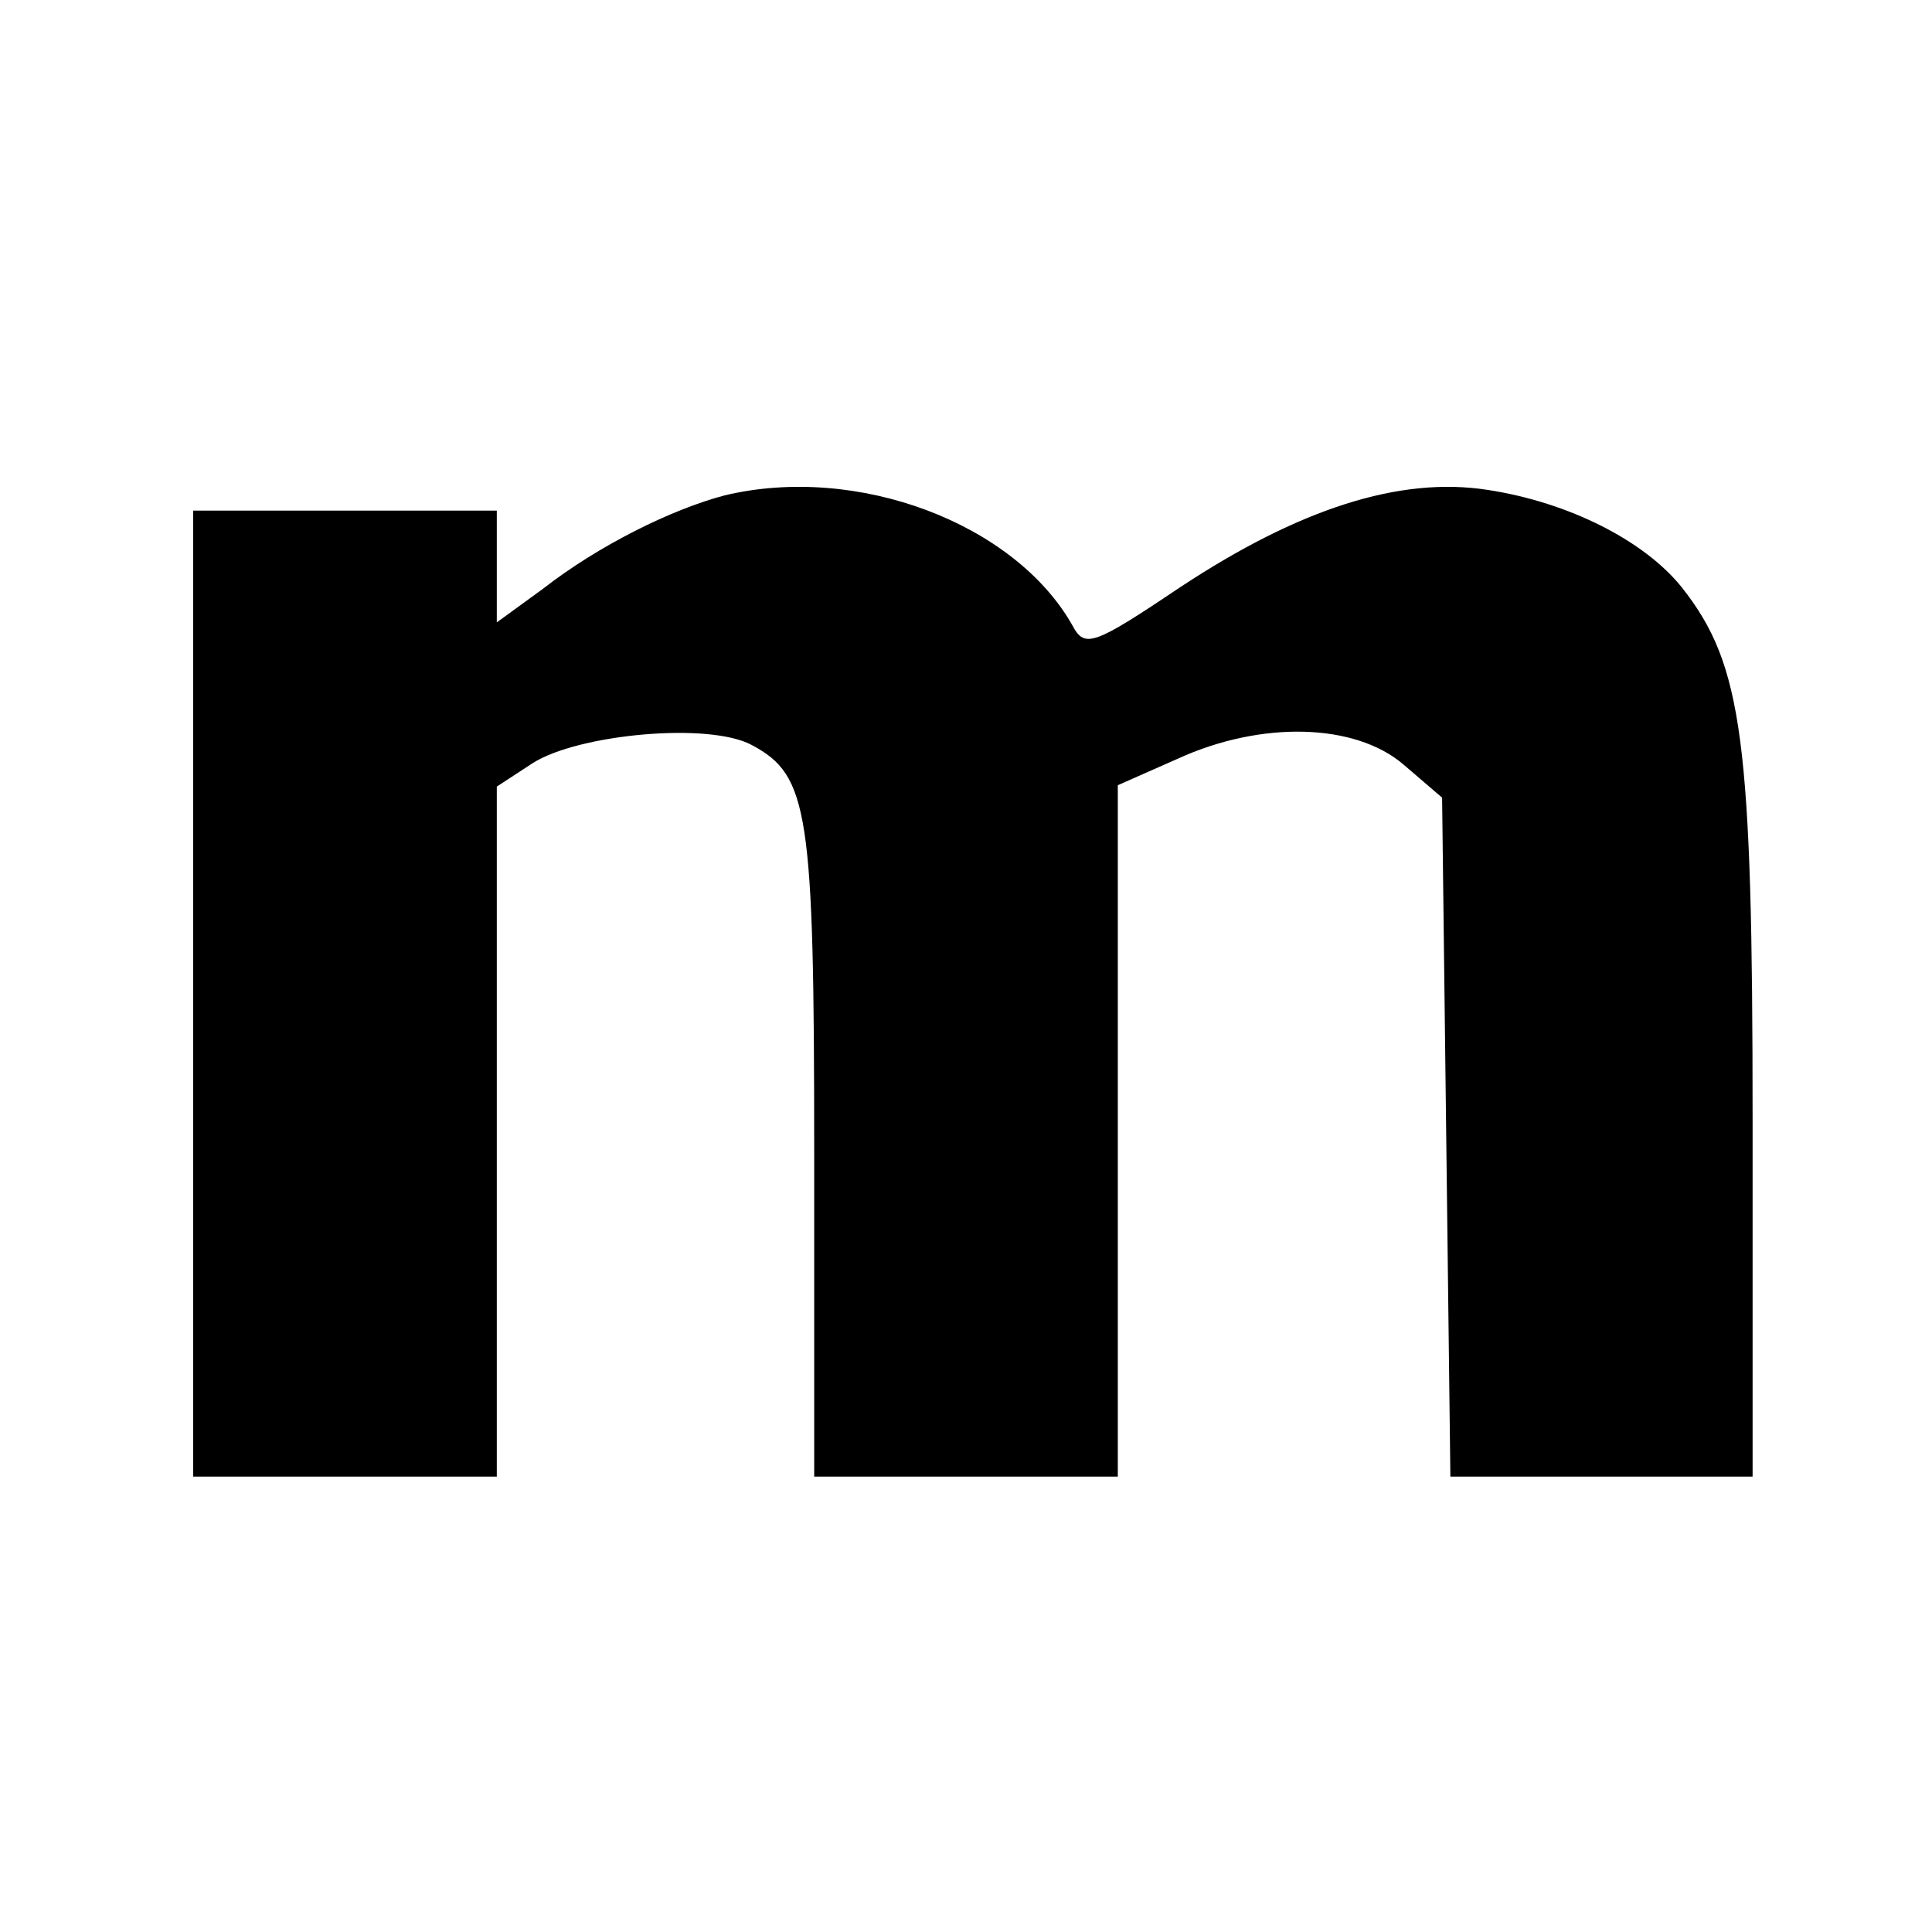 <?xml version="1.0" standalone="no"?>
<!DOCTYPE svg PUBLIC "-//W3C//DTD SVG 20010904//EN"
 "http://www.w3.org/TR/2001/REC-SVG-20010904/DTD/svg10.dtd">
<svg version="1.0" xmlns="http://www.w3.org/2000/svg"
 width="140pt" height="140pt" viewBox="0 0 140 140"
 preserveAspectRatio="xMidYMid meet">

<g transform="translate(0,140) scale(0.1,-0.1)"
fill="#000000" stroke="none">
<path d="M525 1041 c-38 -10 -91 -36 -132 -68 l-33 -24 0 40 0 41 -110 0 -110
0 0 -350 0 -350 110 0 110 0 0 250 0 250 26 17 c33 21 128 30 159 13 41 -22
45 -48 45 -295 l0 -235 110 0 110 0 0 250 0 251 43 19 c61 28 129 26 164 -4
l28 -24 3 -246 3 -246 109 0 110 0 0 258 c0 275 -7 330 -51 386 -27 34 -82 62
-141 71 -64 10 -137 -14 -222 -70 -64 -43 -70 -45 -79 -28 -42 74 -156 117
-252 94z"/>
</g>
</svg>
